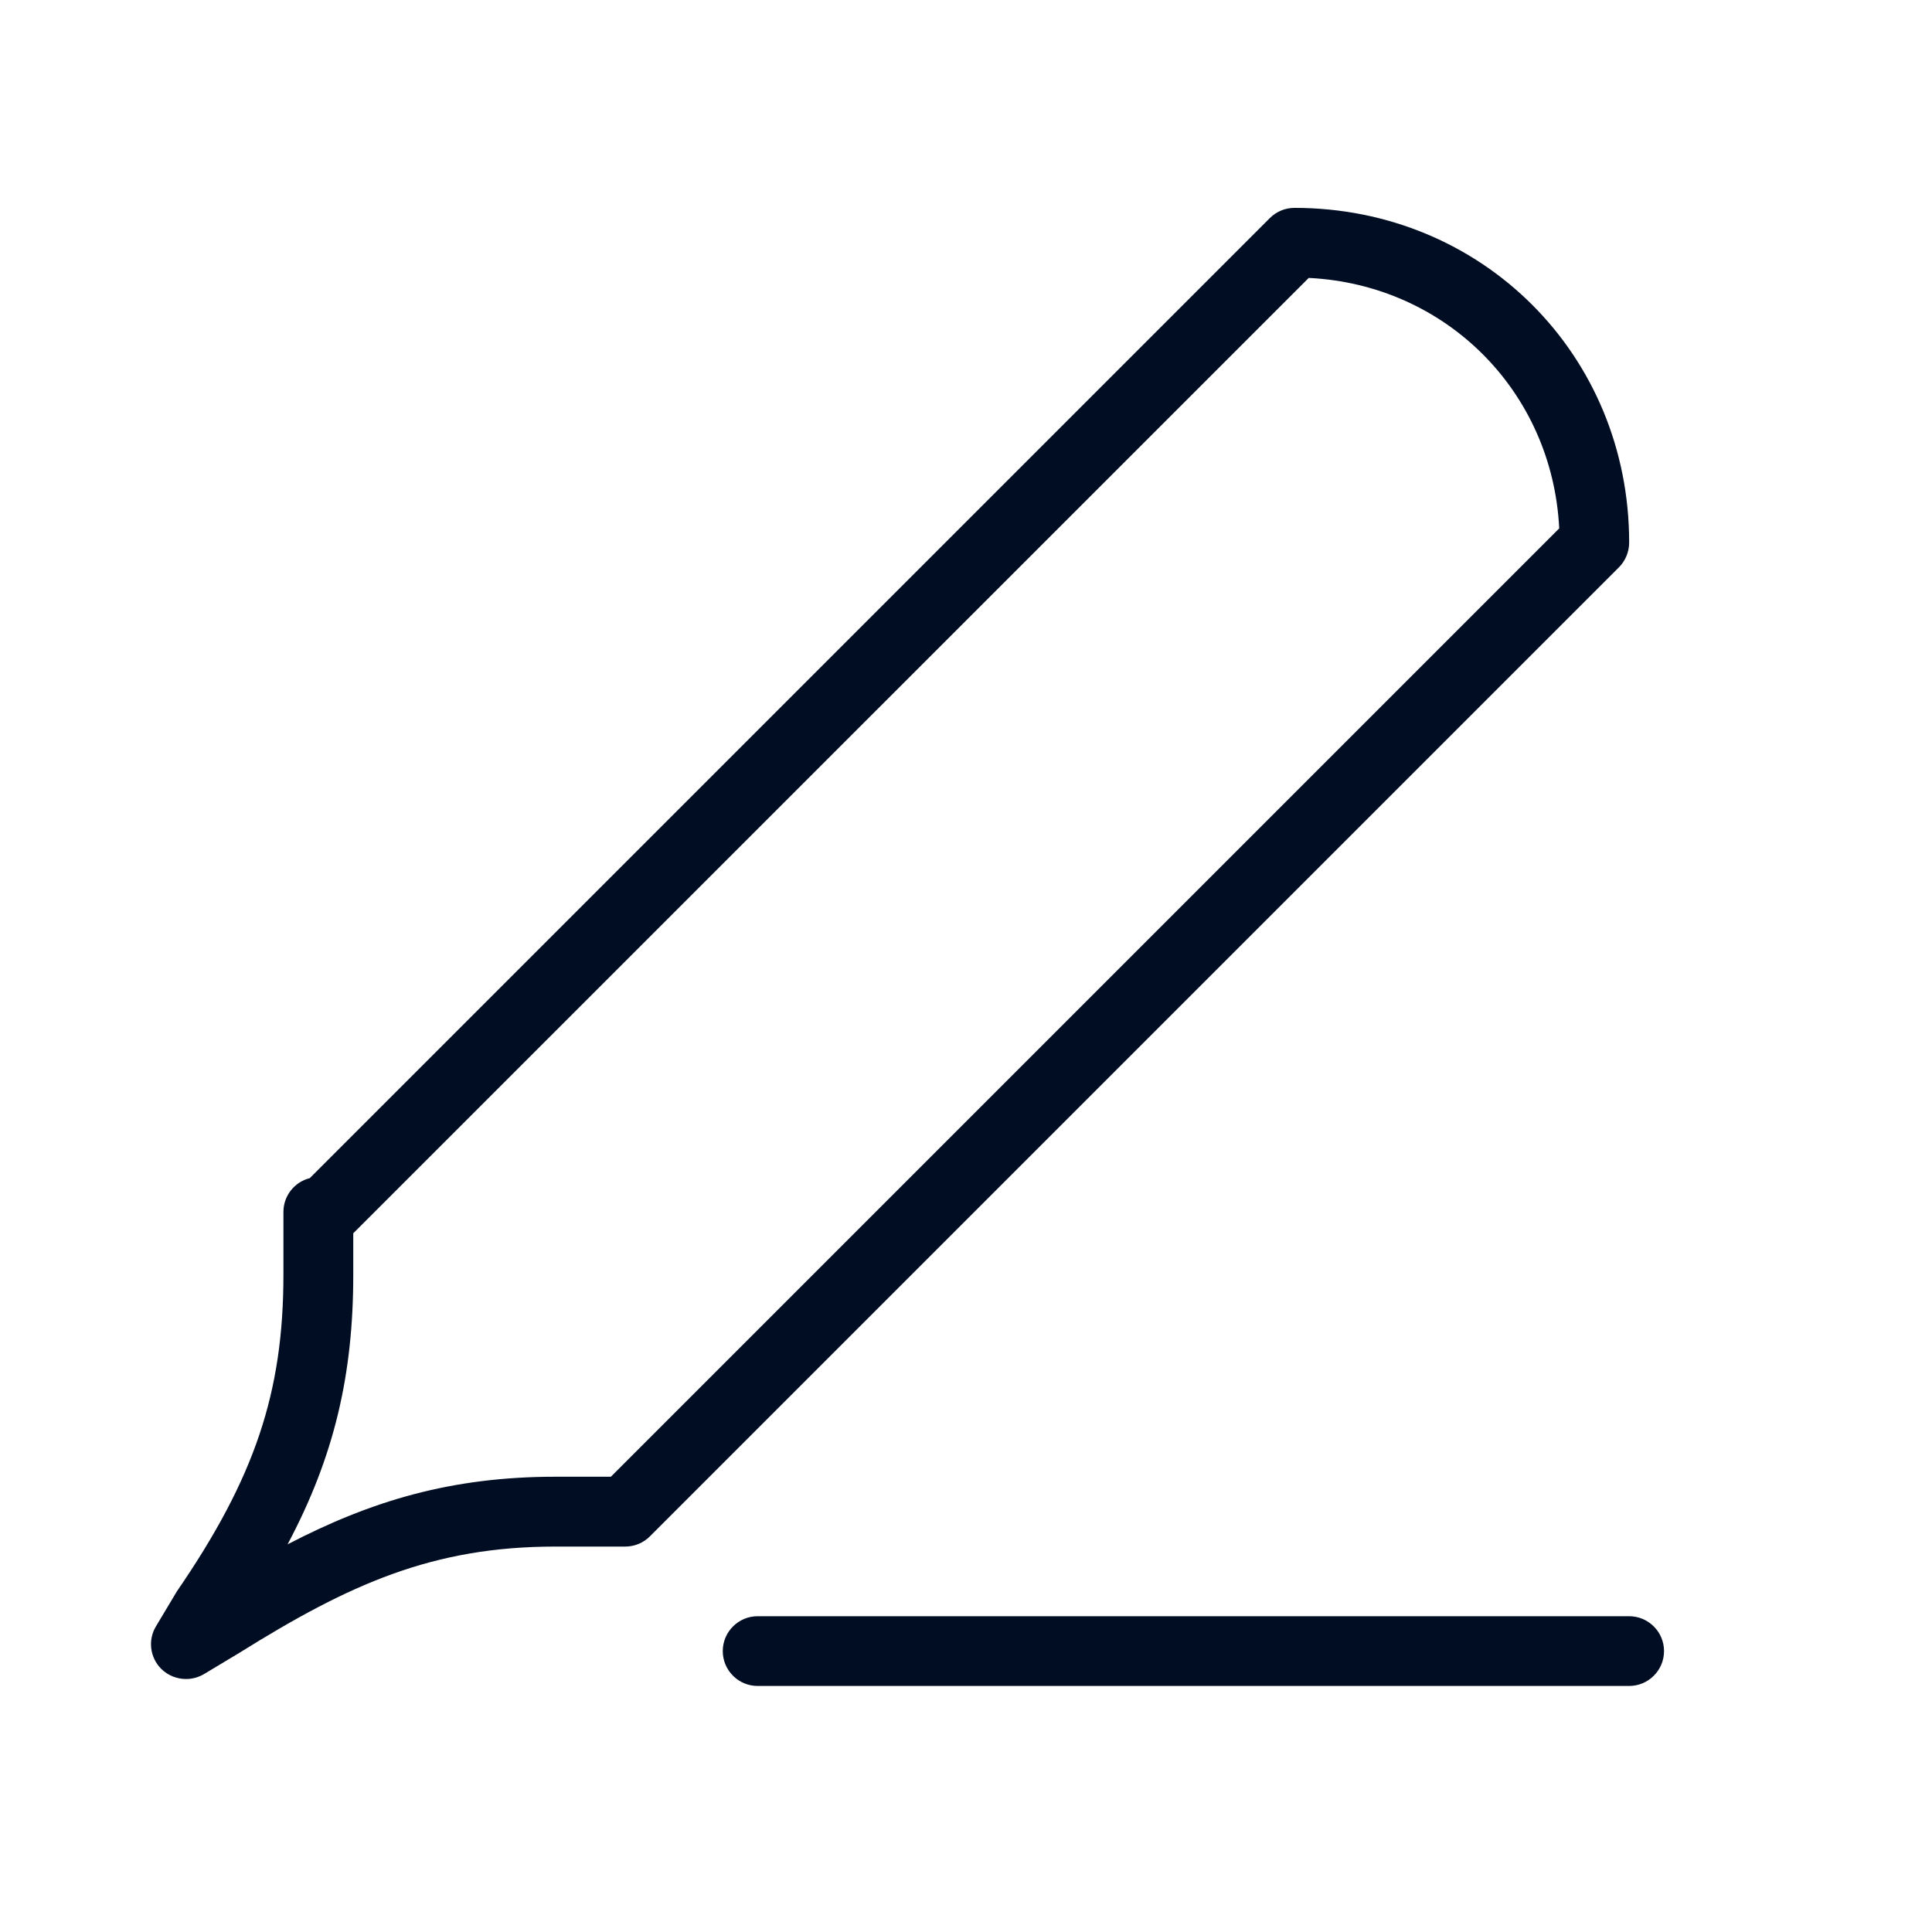 <svg viewBox="0 0 200 200" xmlns="http://www.w3.org/2000/svg" data-name="Calque 1" id="uuid-321f9be3-dd9e-4f83-baa5-ef31df59306e">
  <defs>
    <style>
      .uuid-7fd075db-f80c-4417-bce6-7a49b223e896 {
        fill: #000d22;
      }
    </style>
  </defs>
  <path d="M36.57,127.67v4.28c0,10.4-1.98,18.85-6.8,27.92,8.64-4.49,16.92-7,27.74-7h5.73l98.17-98.17c-.71-14.19-11.74-25.23-25.93-25.93L36.57,127.67ZM19.25,173.81c-.93,0-1.86-.36-2.56-1.05-1.17-1.17-1.4-2.99-.54-4.41l2.16-3.61c8.07-11.76,11.03-20.59,11.03-32.78v-6.5c0-1.69,1.16-3.11,2.73-3.5L131.46,22.57c.68-.68,1.59-1.05,2.55-1.05,19.42,0,34.64,15.21,34.64,34.64,0,.96-.38,1.88-1.05,2.56l-100.32,100.32c-.68.68-1.59,1.06-2.56,1.06h-7.21c-12.71,0-21.31,3.87-32.73,11l-3.66,2.2c-.58.34-1.22.51-1.86.51M168.65,174.53h-90.22c-1.99,0-3.61-1.62-3.61-3.61s1.62-3.61,3.61-3.61h90.22c1.99,0,3.61,1.62,3.61,3.61s-1.62,3.61-3.61,3.61" class="uuid-7fd075db-f80c-4417-bce6-7a49b223e896"></path>
</svg>